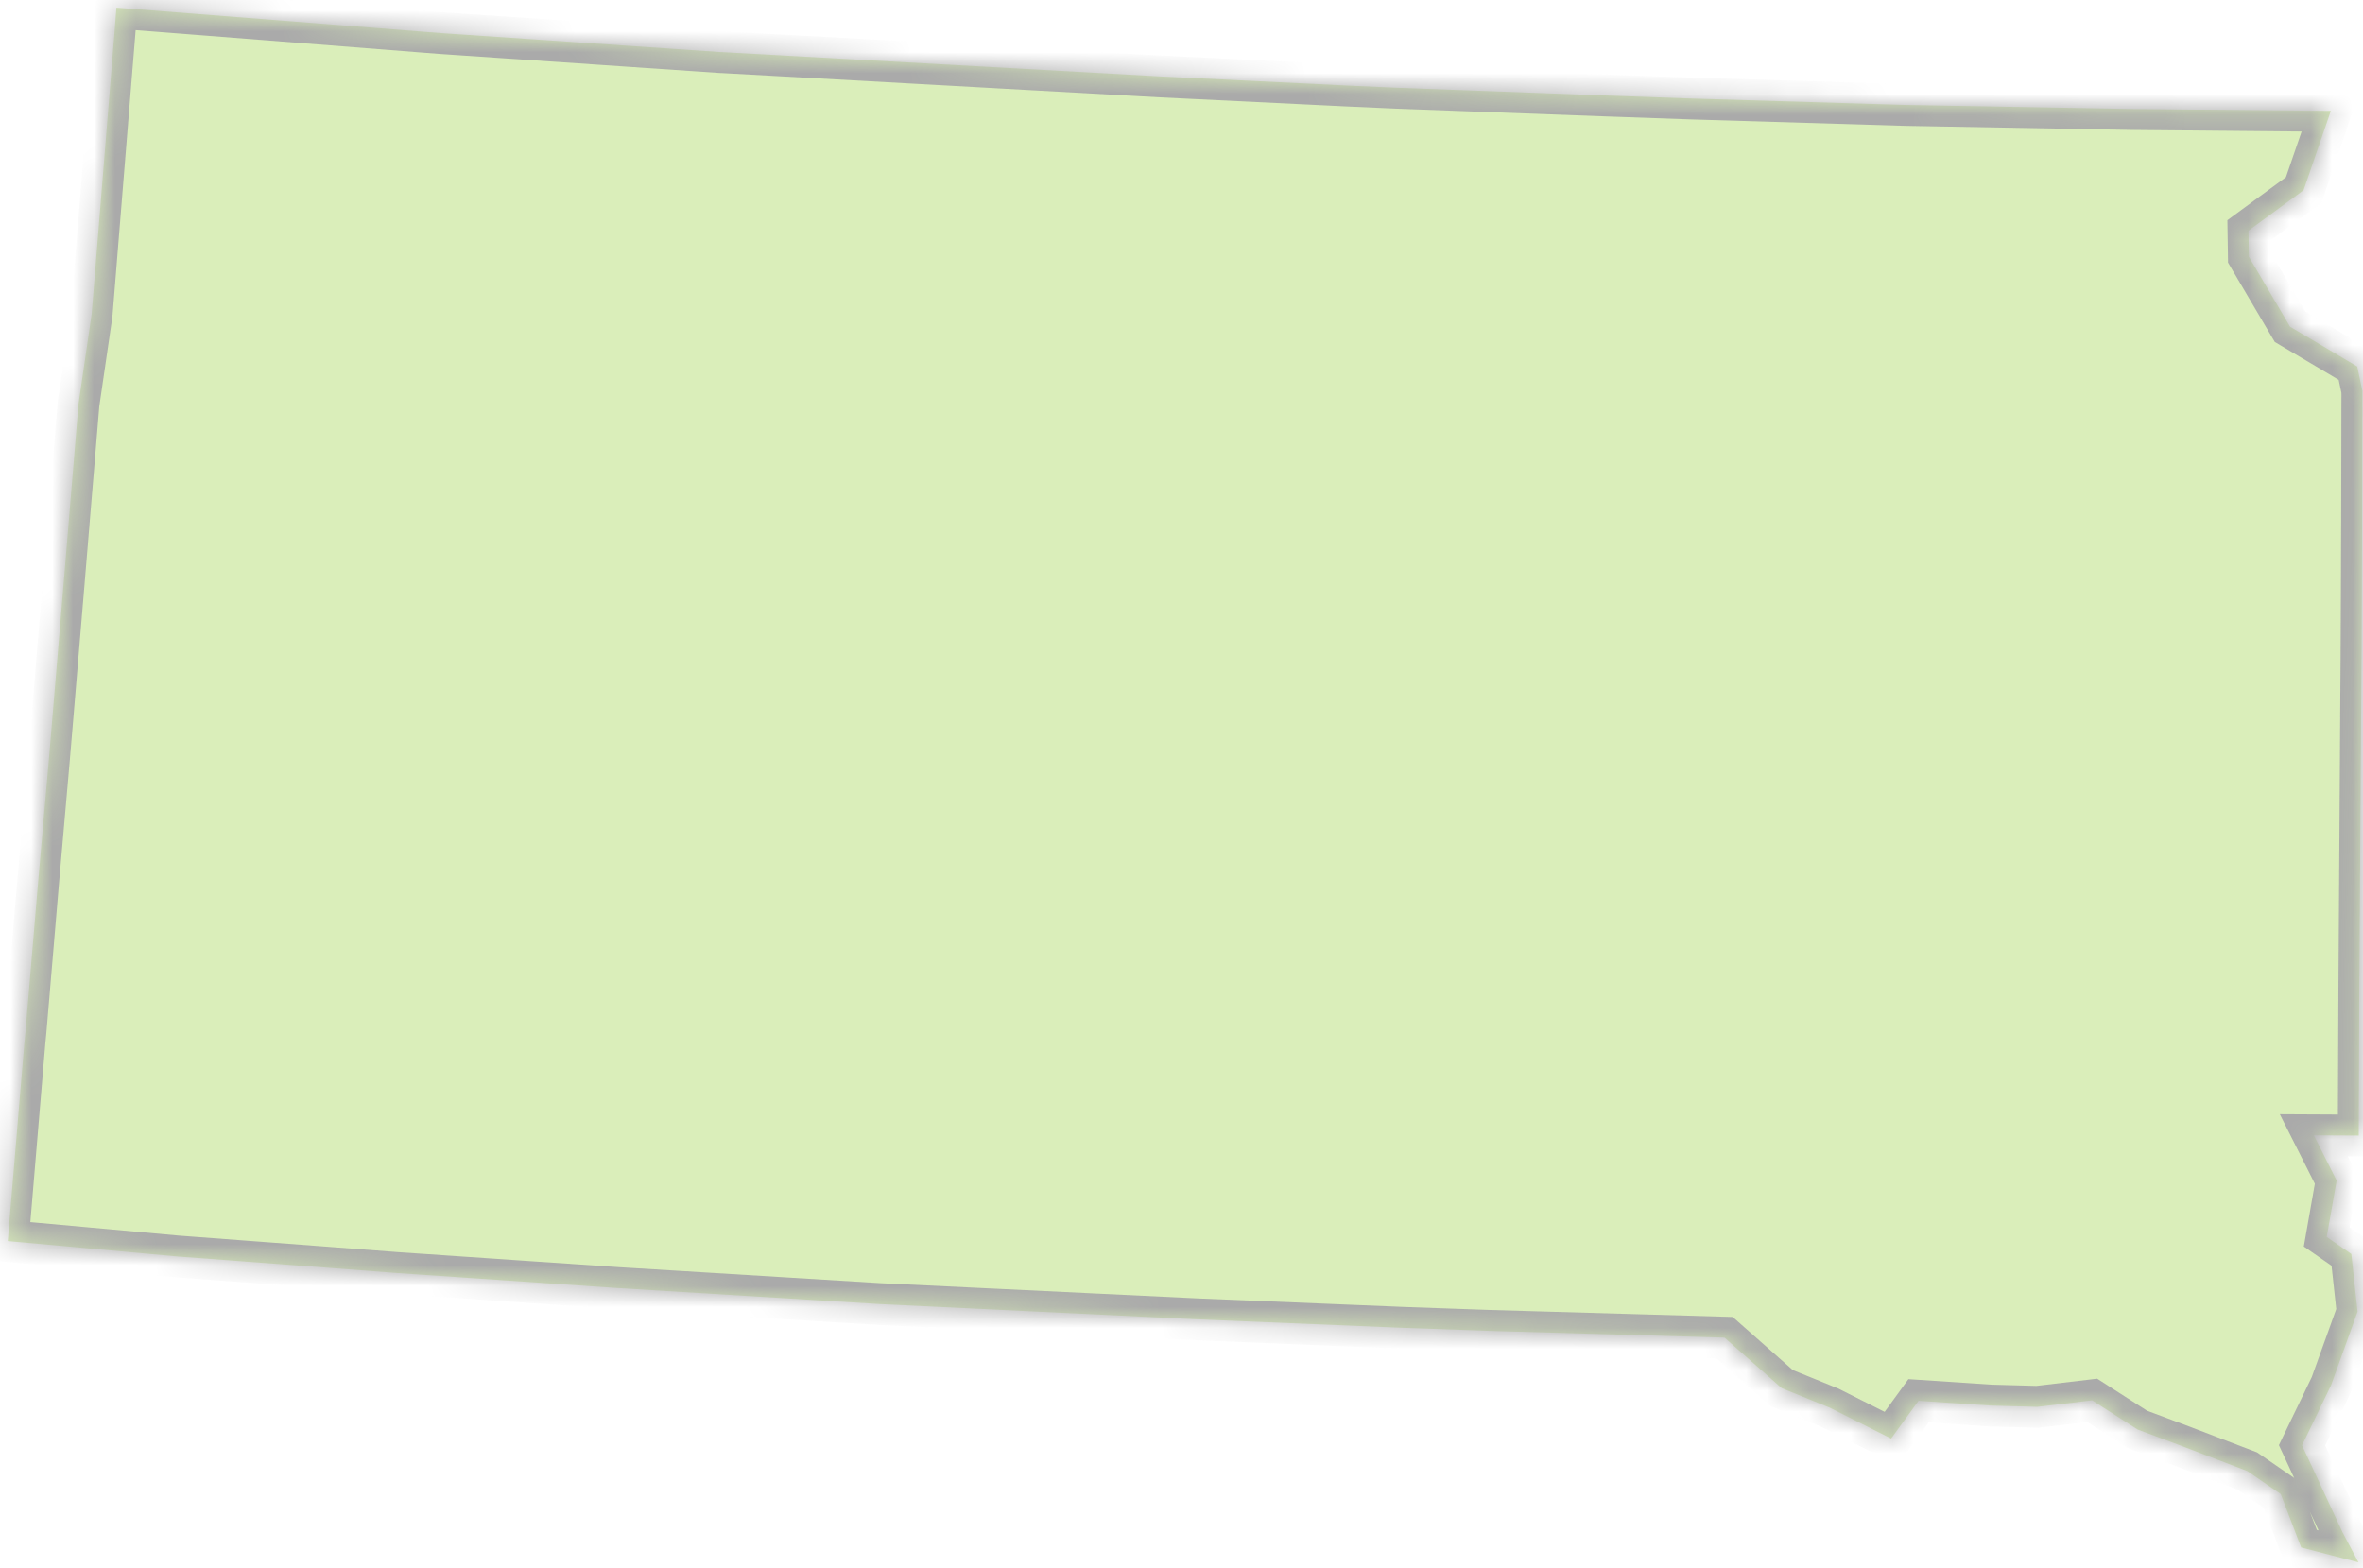 ﻿<?xml version="1.0" encoding="utf-8"?>
<svg version="1.1" xmlns:xlink="http://www.w3.org/1999/xlink" width="113px" height="75px" xmlns="http://www.w3.org/2000/svg">
  <defs>
    <mask fill="white" id="clip2425">
      <path d="M 34.492 2.49  L 55.529 3.657  L 64.471 4.093  L 66.77 4.195  L 76.859 4.569  L 80.846 4.71  L 90.99 5.015  L 91.403 5.024  L 102.044 5.215  L 111.462 5.302  L 110.158 9.096  L 107.523 11.031  L 107.542 12.279  L 109.513 15.625  L 112.723 17.528  L 112.969 18.689  L 112.957 24.55  L 112.945 27.991  L 112.928 31.513  L 112.915 33.28  L 112.87 40.266  L 112.87 40.269  L 112.825 47.261  L 112.796 54.305  L 110.65 54.294  L 111.74 56.458  L 111.265 59.154  L 112.441 59.969  L 112.74 62.725  L 111.473 66.244  L 110.085 69.12  L 112.021 73.279  L 112.783 74.718  L 110.042 74.004  L 109.066 71.452  L 107.468 70.351  L 104.353 69.16  L 102.224 68.365  L 100.049 66.968  L 97.424 67.28  L 95.188 67.218  L 91.746 66.99  L 90.434 68.796  L 87.498 67.318  L 85.199 66.384  L 82.468 63.97  L 71.264 63.648  L 67.138 63.503  L 57.317 63.097  L 42.088 62.366  L 29.46 61.594  L 18.98 60.88  L 15.901 60.645  L 8.477 60.087  L 0.371 59.352  L 1.17 49.829  L 1.219 49.32  L 1.815 42.279  L 2.321 36.504  L 2.389 35.712  L 3.045 27.873  L 3.754 19.322  L 4.382 15.027  L 5.468 1.633  L 5.567 0.364  L 20.39 1.527  L 21.155 1.586  L 34.466 2.491  L 34.492 2.49  Z " fill-rule="evenodd" />
    </mask>
  </defs>
  <g transform="matrix(1 0 0 1 -730 -107 )">
    <path d="M 34.492 2.49  L 55.529 3.657  L 64.471 4.093  L 66.77 4.195  L 76.859 4.569  L 80.846 4.71  L 90.99 5.015  L 91.403 5.024  L 102.044 5.215  L 111.462 5.302  L 110.158 9.096  L 107.523 11.031  L 107.542 12.279  L 109.513 15.625  L 112.723 17.528  L 112.969 18.689  L 112.957 24.55  L 112.945 27.991  L 112.928 31.513  L 112.915 33.28  L 112.87 40.266  L 112.87 40.269  L 112.825 47.261  L 112.796 54.305  L 110.65 54.294  L 111.74 56.458  L 111.265 59.154  L 112.441 59.969  L 112.74 62.725  L 111.473 66.244  L 110.085 69.12  L 112.021 73.279  L 112.783 74.718  L 110.042 74.004  L 109.066 71.452  L 107.468 70.351  L 104.353 69.16  L 102.224 68.365  L 100.049 66.968  L 97.424 67.28  L 95.188 67.218  L 91.746 66.99  L 90.434 68.796  L 87.498 67.318  L 85.199 66.384  L 82.468 63.97  L 71.264 63.648  L 67.138 63.503  L 57.317 63.097  L 42.088 62.366  L 29.46 61.594  L 18.98 60.88  L 15.901 60.645  L 8.477 60.087  L 0.371 59.352  L 1.17 49.829  L 1.219 49.32  L 1.815 42.279  L 2.321 36.504  L 2.389 35.712  L 3.045 27.873  L 3.754 19.322  L 4.382 15.027  L 5.468 1.633  L 5.567 0.364  L 20.39 1.527  L 21.155 1.586  L 34.466 2.491  L 34.492 2.49  Z " fill-rule="nonzero" fill="#daeeba" stroke="none" transform="matrix(1 0 0 1 730 107 )" />
    <path d="M 34.492 2.49  L 55.529 3.657  L 64.471 4.093  L 66.77 4.195  L 76.859 4.569  L 80.846 4.71  L 90.99 5.015  L 91.403 5.024  L 102.044 5.215  L 111.462 5.302  L 110.158 9.096  L 107.523 11.031  L 107.542 12.279  L 109.513 15.625  L 112.723 17.528  L 112.969 18.689  L 112.957 24.55  L 112.945 27.991  L 112.928 31.513  L 112.915 33.28  L 112.87 40.266  L 112.87 40.269  L 112.825 47.261  L 112.796 54.305  L 110.65 54.294  L 111.74 56.458  L 111.265 59.154  L 112.441 59.969  L 112.74 62.725  L 111.473 66.244  L 110.085 69.12  L 112.021 73.279  L 112.783 74.718  L 110.042 74.004  L 109.066 71.452  L 107.468 70.351  L 104.353 69.16  L 102.224 68.365  L 100.049 66.968  L 97.424 67.28  L 95.188 67.218  L 91.746 66.99  L 90.434 68.796  L 87.498 67.318  L 85.199 66.384  L 82.468 63.97  L 71.264 63.648  L 67.138 63.503  L 57.317 63.097  L 42.088 62.366  L 29.46 61.594  L 18.98 60.88  L 15.901 60.645  L 8.477 60.087  L 0.371 59.352  L 1.17 49.829  L 1.219 49.32  L 1.815 42.279  L 2.321 36.504  L 2.389 35.712  L 3.045 27.873  L 3.754 19.322  L 4.382 15.027  L 5.468 1.633  L 5.567 0.364  L 20.39 1.527  L 21.155 1.586  L 34.466 2.491  L 34.492 2.49  Z " stroke-width="2" stroke="#aaaaaa" fill="none" transform="matrix(1 0 0 1 730 107 )" mask="url(#clip2425)" />
  </g>
</svg>